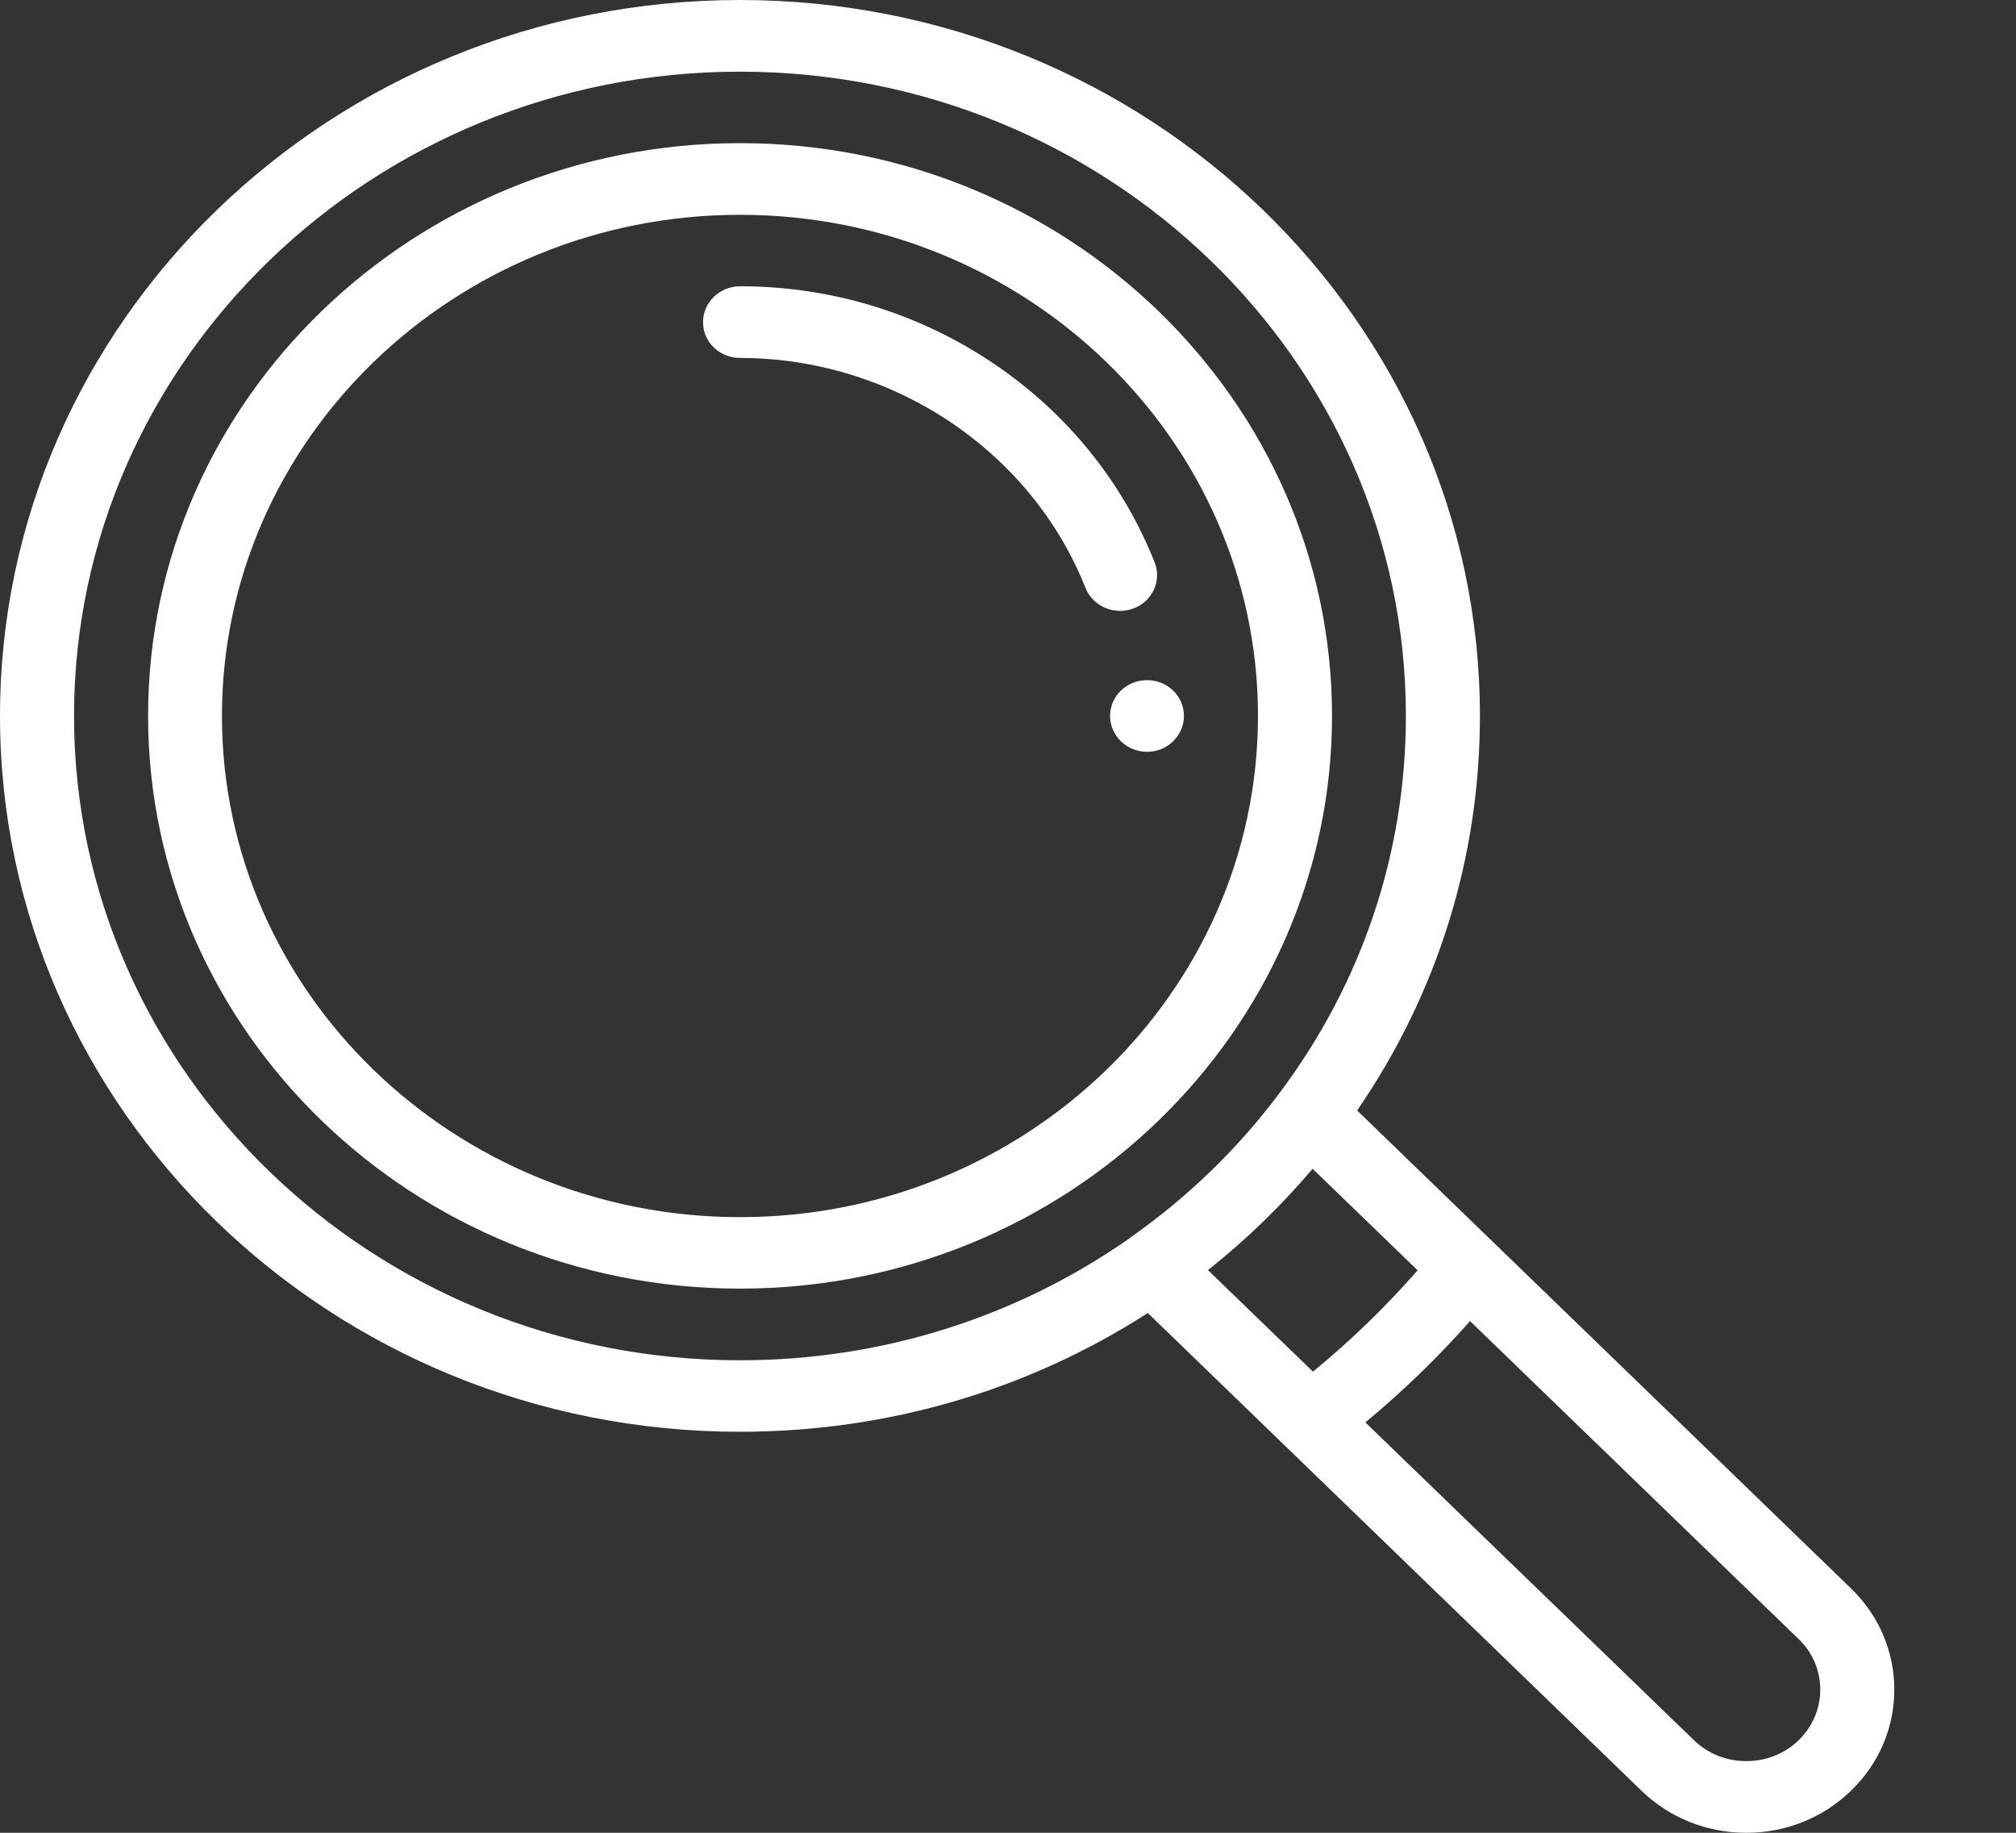 <?xml version="1.0" encoding="UTF-8"?> <svg xmlns="http://www.w3.org/2000/svg" width="11" height="10" viewBox="0 0 11 10" fill="none"><rect x="0" y="0" width="11" height="10" fill="#333333" stroke="none"/> <g clip-path="url(#clip0)"> <path d="M6.259 3.711C6.147 3.711 6.057 3.798 6.057 3.906C6.057 4.014 6.147 4.102 6.259 4.102C6.37 4.102 6.46 4.014 6.46 3.906C6.46 3.798 6.37 3.711 6.259 3.711Z" fill="white"></path> <path d="M10.099 8.666L7.405 6.059C7.844 5.42 8.075 4.679 8.075 3.906C8.075 1.752 6.264 0 4.037 0C1.811 0 0 1.752 0 3.906C0 6.06 1.811 7.812 4.037 7.812C4.836 7.812 5.602 7.589 6.263 7.164L7.008 7.885C7.008 7.885 7.008 7.885 7.008 7.885L8.957 9.771C9.11 9.919 9.313 10 9.528 10C9.744 10 9.947 9.919 10.099 9.771C10.252 9.624 10.336 9.427 10.336 9.219C10.336 9.01 10.252 8.814 10.099 8.666ZM6.168 6.752C6.168 6.753 6.168 6.753 6.168 6.753C5.545 7.19 4.808 7.422 4.037 7.422C2.034 7.422 0.404 5.845 0.404 3.906C0.404 1.968 2.034 0.391 4.037 0.391C6.041 0.391 7.671 1.968 7.671 3.906C7.671 4.652 7.432 5.365 6.979 5.967C6.753 6.269 6.48 6.533 6.168 6.752ZM6.591 6.93C6.8 6.764 6.991 6.579 7.162 6.377L7.735 6.931C7.561 7.13 7.37 7.315 7.164 7.484L6.591 6.93ZM9.814 9.495C9.738 9.569 9.636 9.609 9.528 9.609C9.421 9.609 9.319 9.569 9.243 9.495L7.45 7.761C7.655 7.591 7.846 7.406 8.021 7.208L9.814 8.943C9.89 9.016 9.932 9.114 9.932 9.219C9.932 9.323 9.89 9.421 9.814 9.495Z" fill="white"></path> <path d="M4.038 0.781C2.257 0.781 0.808 2.183 0.808 3.906C0.808 5.629 2.257 7.031 4.038 7.031C5.819 7.031 7.268 5.629 7.268 3.906C7.268 2.183 5.819 0.781 4.038 0.781ZM4.038 6.641C2.479 6.641 1.211 5.414 1.211 3.906C1.211 2.399 2.479 1.172 4.038 1.172C5.596 1.172 6.864 2.399 6.864 3.906C6.864 5.414 5.596 6.641 4.038 6.641Z" fill="white"></path> <path d="M6.3 3.068C6.126 2.63 5.824 2.256 5.425 1.986C5.016 1.709 4.537 1.562 4.038 1.562C3.926 1.562 3.836 1.65 3.836 1.758C3.836 1.866 3.926 1.953 4.038 1.953C4.867 1.953 5.625 2.457 5.923 3.208C5.954 3.286 6.031 3.333 6.112 3.333C6.136 3.333 6.16 3.329 6.184 3.32C6.288 3.282 6.34 3.169 6.3 3.068Z" fill="white"></path> </g> <defs> <clipPath id="clip0"> <rect width="10.336" height="10" fill="white"></rect> </clipPath> </defs> </svg> 